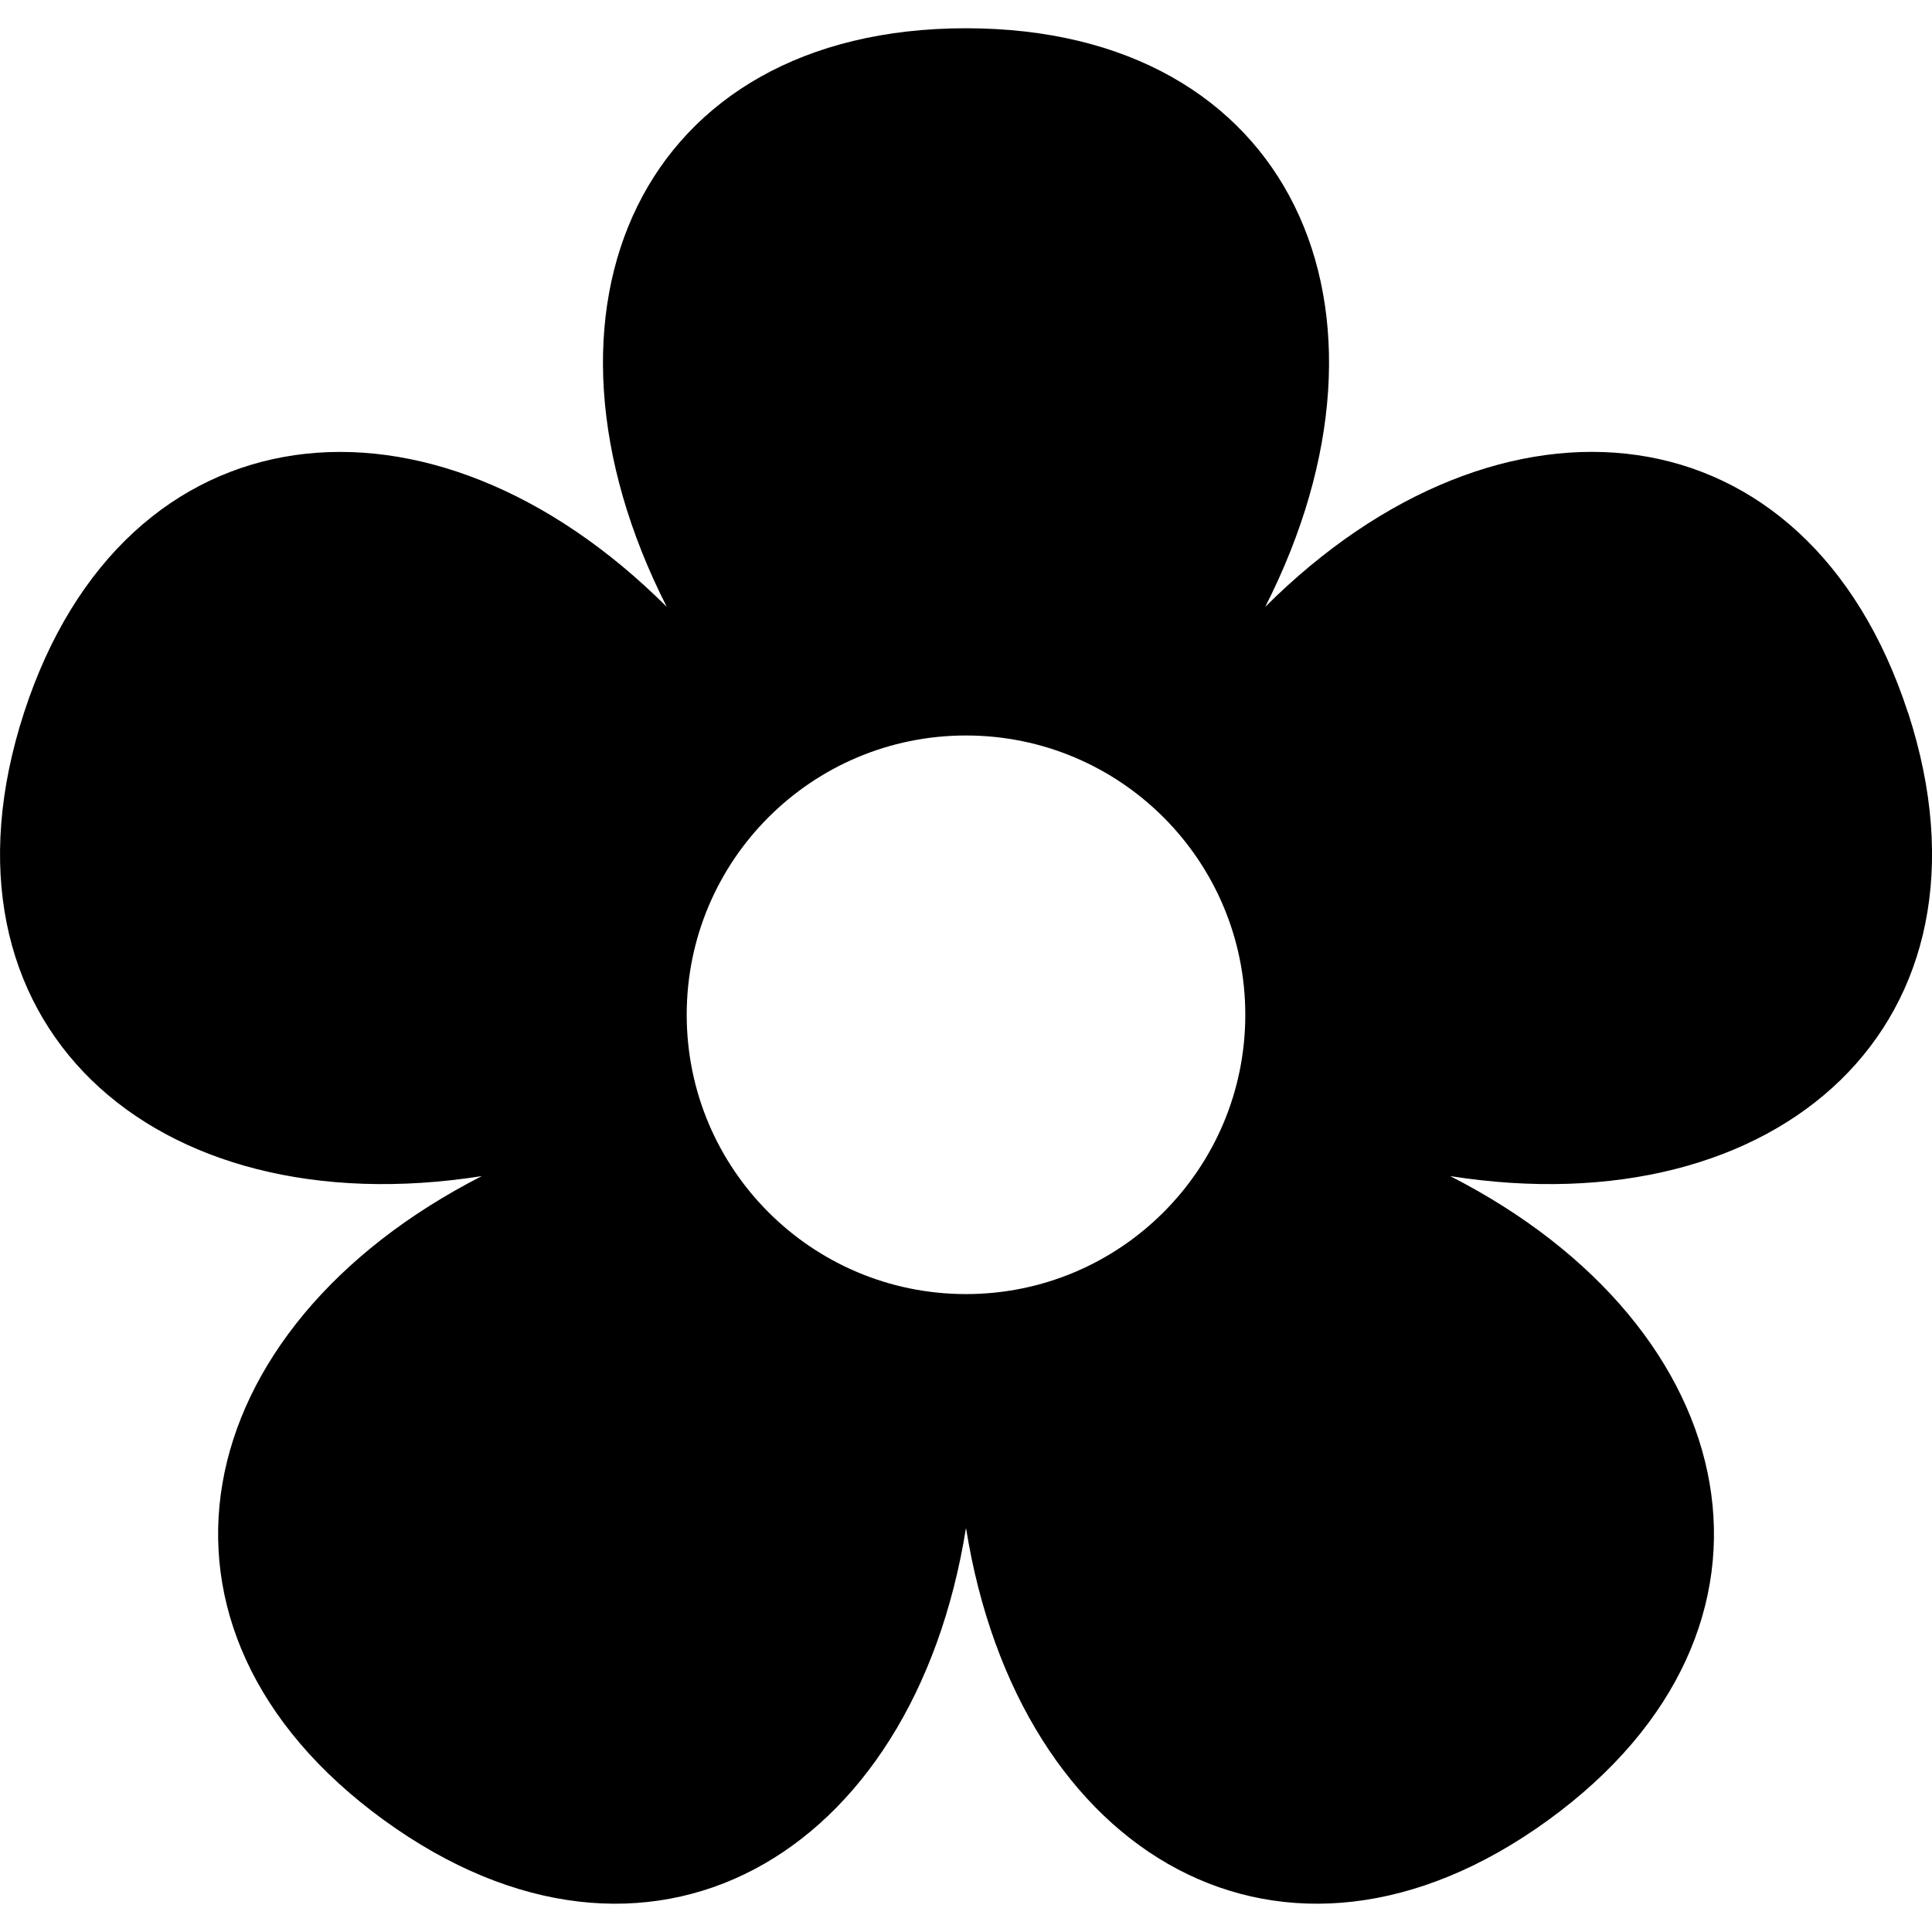 <!-- Generated by IcoMoon.io -->
<svg version="1.1" xmlns="http://www.w3.org/2000/svg" width="16" height="16" viewBox="0 0 16 16">
<title>flower</title>
<path d="M15.801 5.902c-0.835-2.568-3.368-2.828-5.323-0.876 1.252-2.463 0.222-4.792-2.478-4.792s-3.73 2.329-2.478 4.792c-1.955-1.951-4.488-1.692-5.323 0.876s1.062 4.267 3.791 3.838c-2.46 1.257-2.996 3.746-0.811 5.333s4.386 0.308 4.821-2.42c0.435 2.728 2.637 4.007 4.822 2.42s1.648-4.077-0.812-5.333c2.729 0.429 4.626-1.27 3.792-3.838zM8 10.717c-1.277 0-2.313-1.035-2.313-2.313s1.035-2.313 2.313-2.313c1.277 0 2.313 1.035 2.313 2.313s-1.036 2.313-2.313 2.313z"></path>
</svg>
